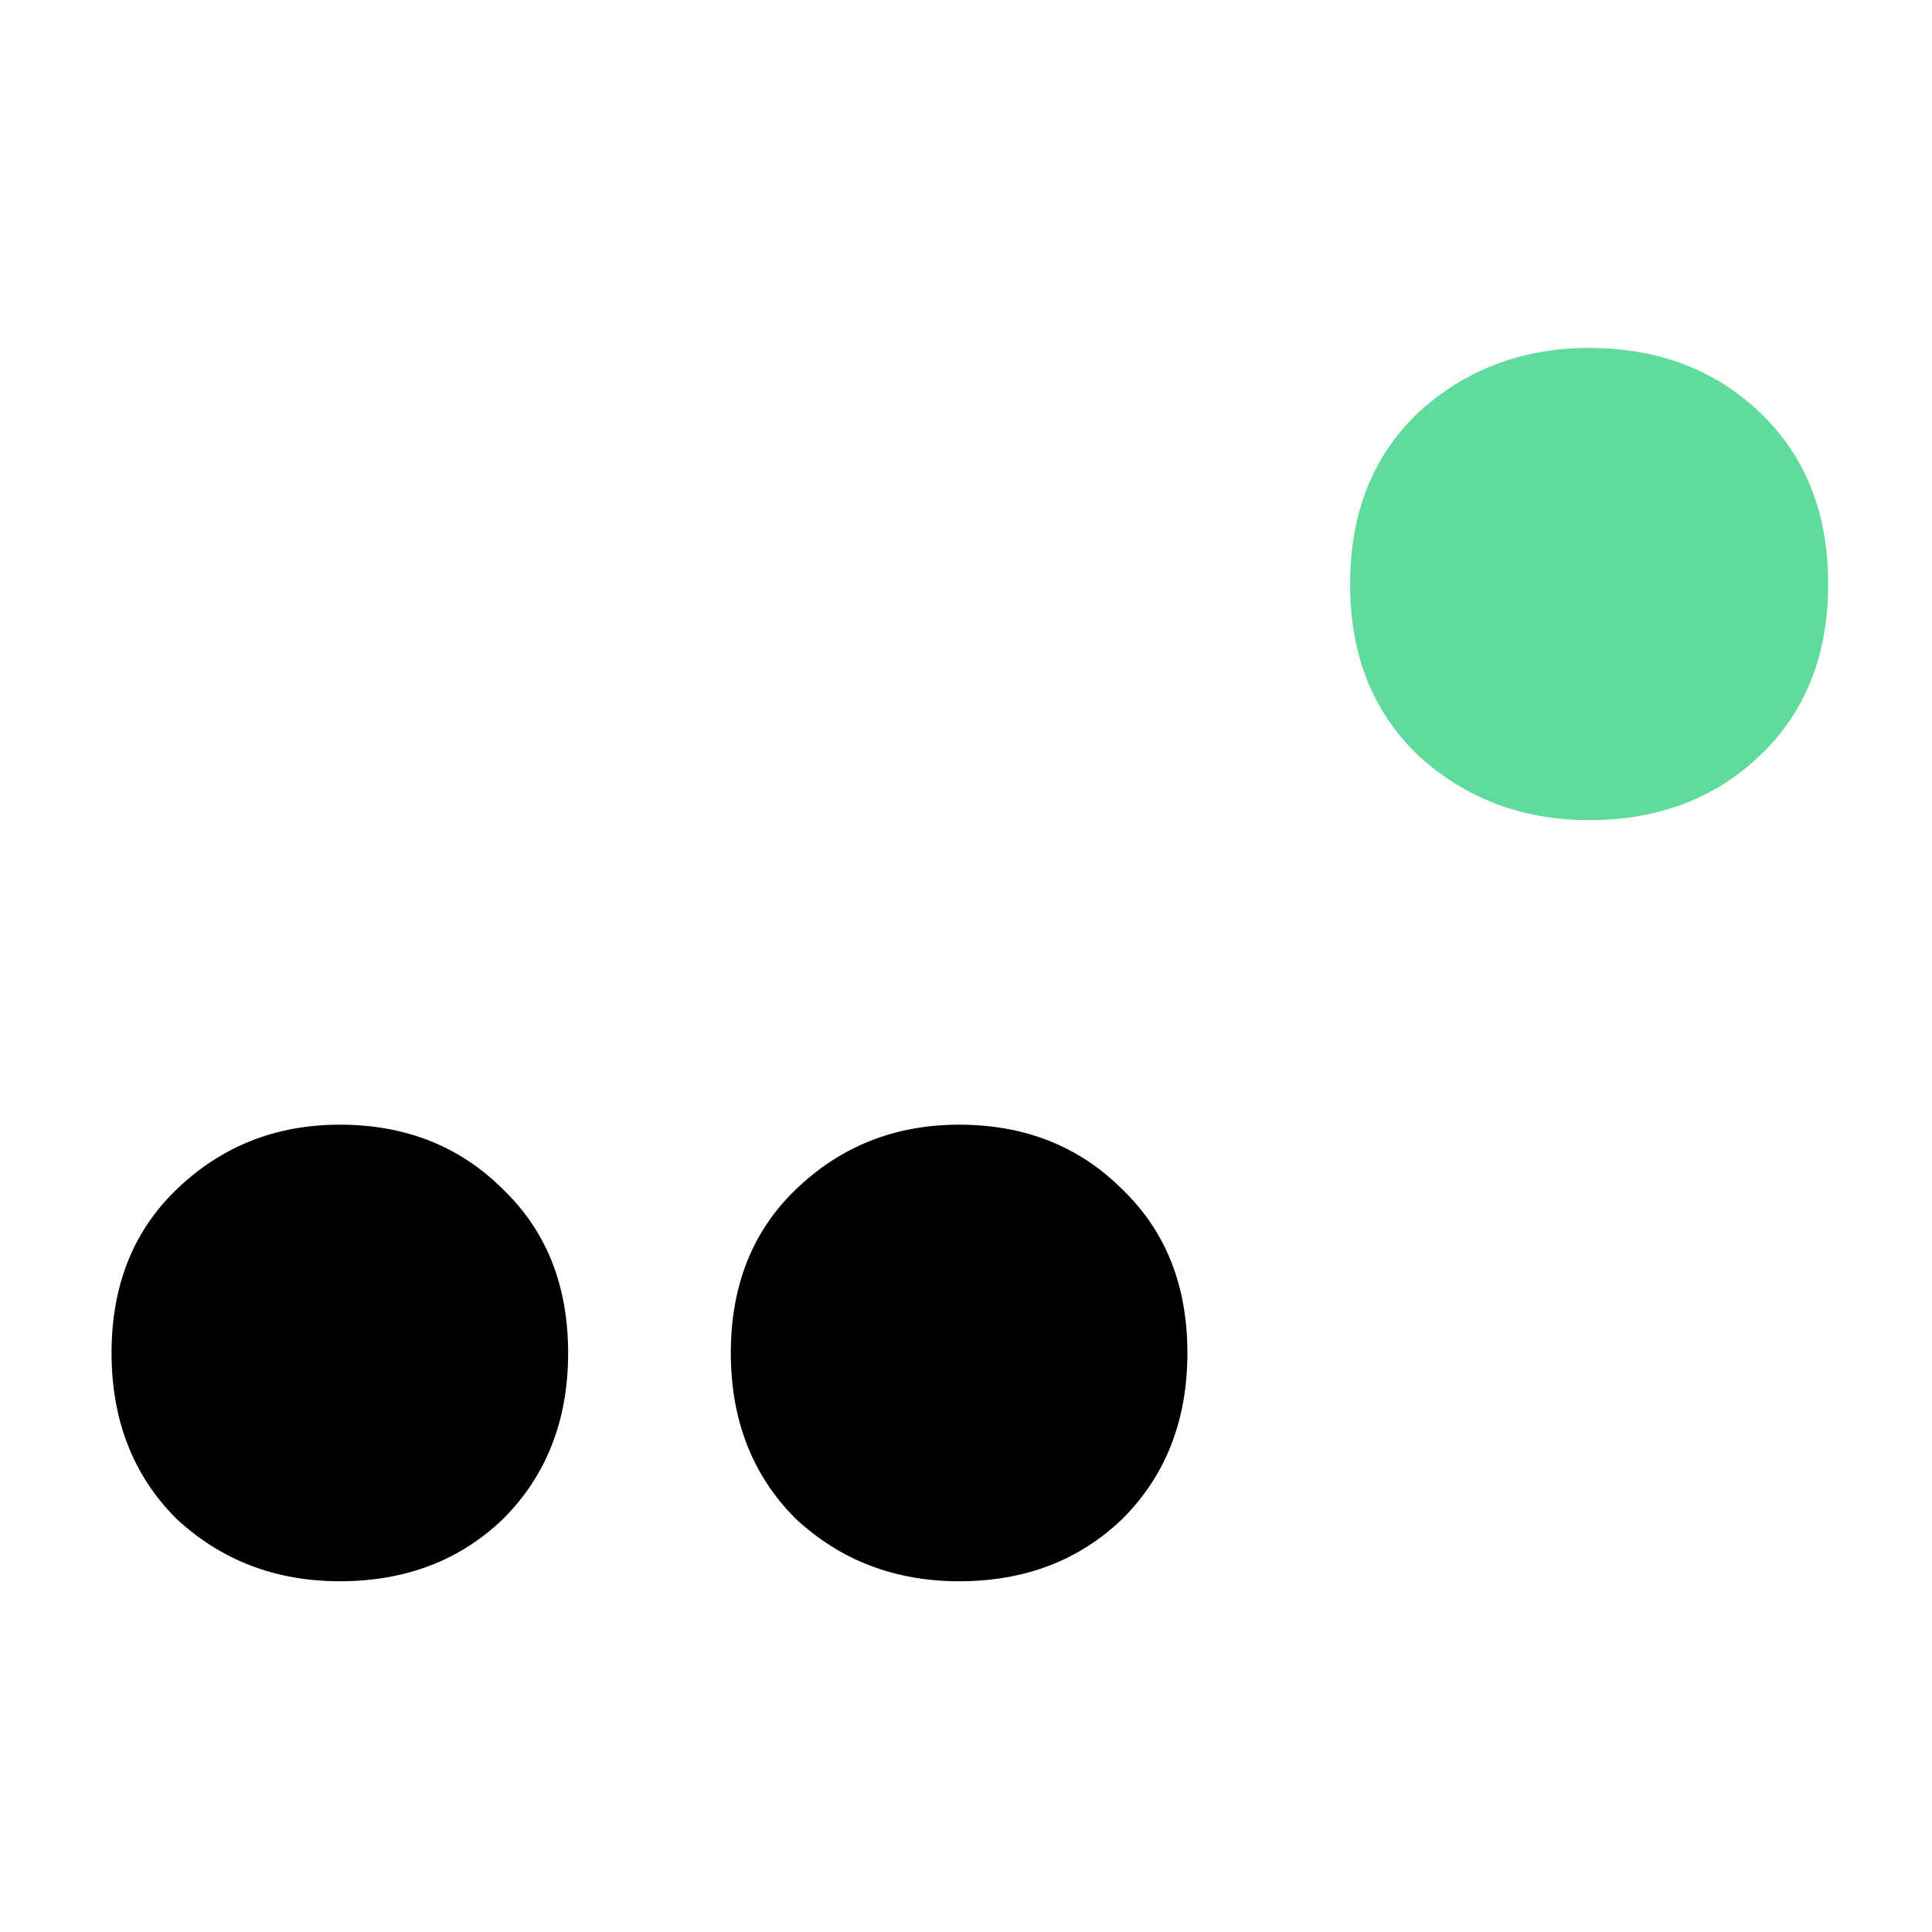 <svg width="143" height="143" viewBox="0 0 143 143" fill="none" xmlns="http://www.w3.org/2000/svg">
<path d="M117.623 60.703C112.671 60.703 108.448 59.102 104.953 55.898C101.604 52.694 99.929 48.471 99.929 43.229C99.929 37.986 101.604 33.763 104.953 30.559C108.448 27.356 112.671 25.754 117.623 25.754C122.719 25.754 126.943 27.356 130.292 30.559C133.641 33.763 135.316 37.986 135.316 43.229C135.316 48.471 133.641 52.694 130.292 55.898C126.943 59.102 122.719 60.703 117.623 60.703Z" fill="#5FDB9D"/>
<path d="M70.99 117.039C66.247 117.039 62.216 115.497 58.895 112.414C55.694 109.213 54.093 105.122 54.093 100.142C54.093 95.162 55.694 91.13 58.895 88.047C62.216 84.845 66.247 83.245 70.99 83.245C75.852 83.245 79.883 84.845 83.085 88.047C86.286 91.13 87.887 95.162 87.887 100.142C87.887 105.122 86.286 109.213 83.085 112.414C79.883 115.497 75.852 117.039 70.99 117.039Z" fill="black"/>
<path d="M25.154 117.039C20.411 117.039 16.379 115.497 13.059 112.414C9.858 109.213 8.257 105.122 8.257 100.142C8.257 95.162 9.858 91.13 13.059 88.047C16.379 84.845 20.411 83.245 25.154 83.245C30.015 83.245 34.047 84.845 37.249 88.047C40.45 91.13 42.051 95.162 42.051 100.142C42.051 105.122 40.45 109.213 37.249 112.414C34.047 115.497 30.015 117.039 25.154 117.039Z" fill="black"/>
</svg>
